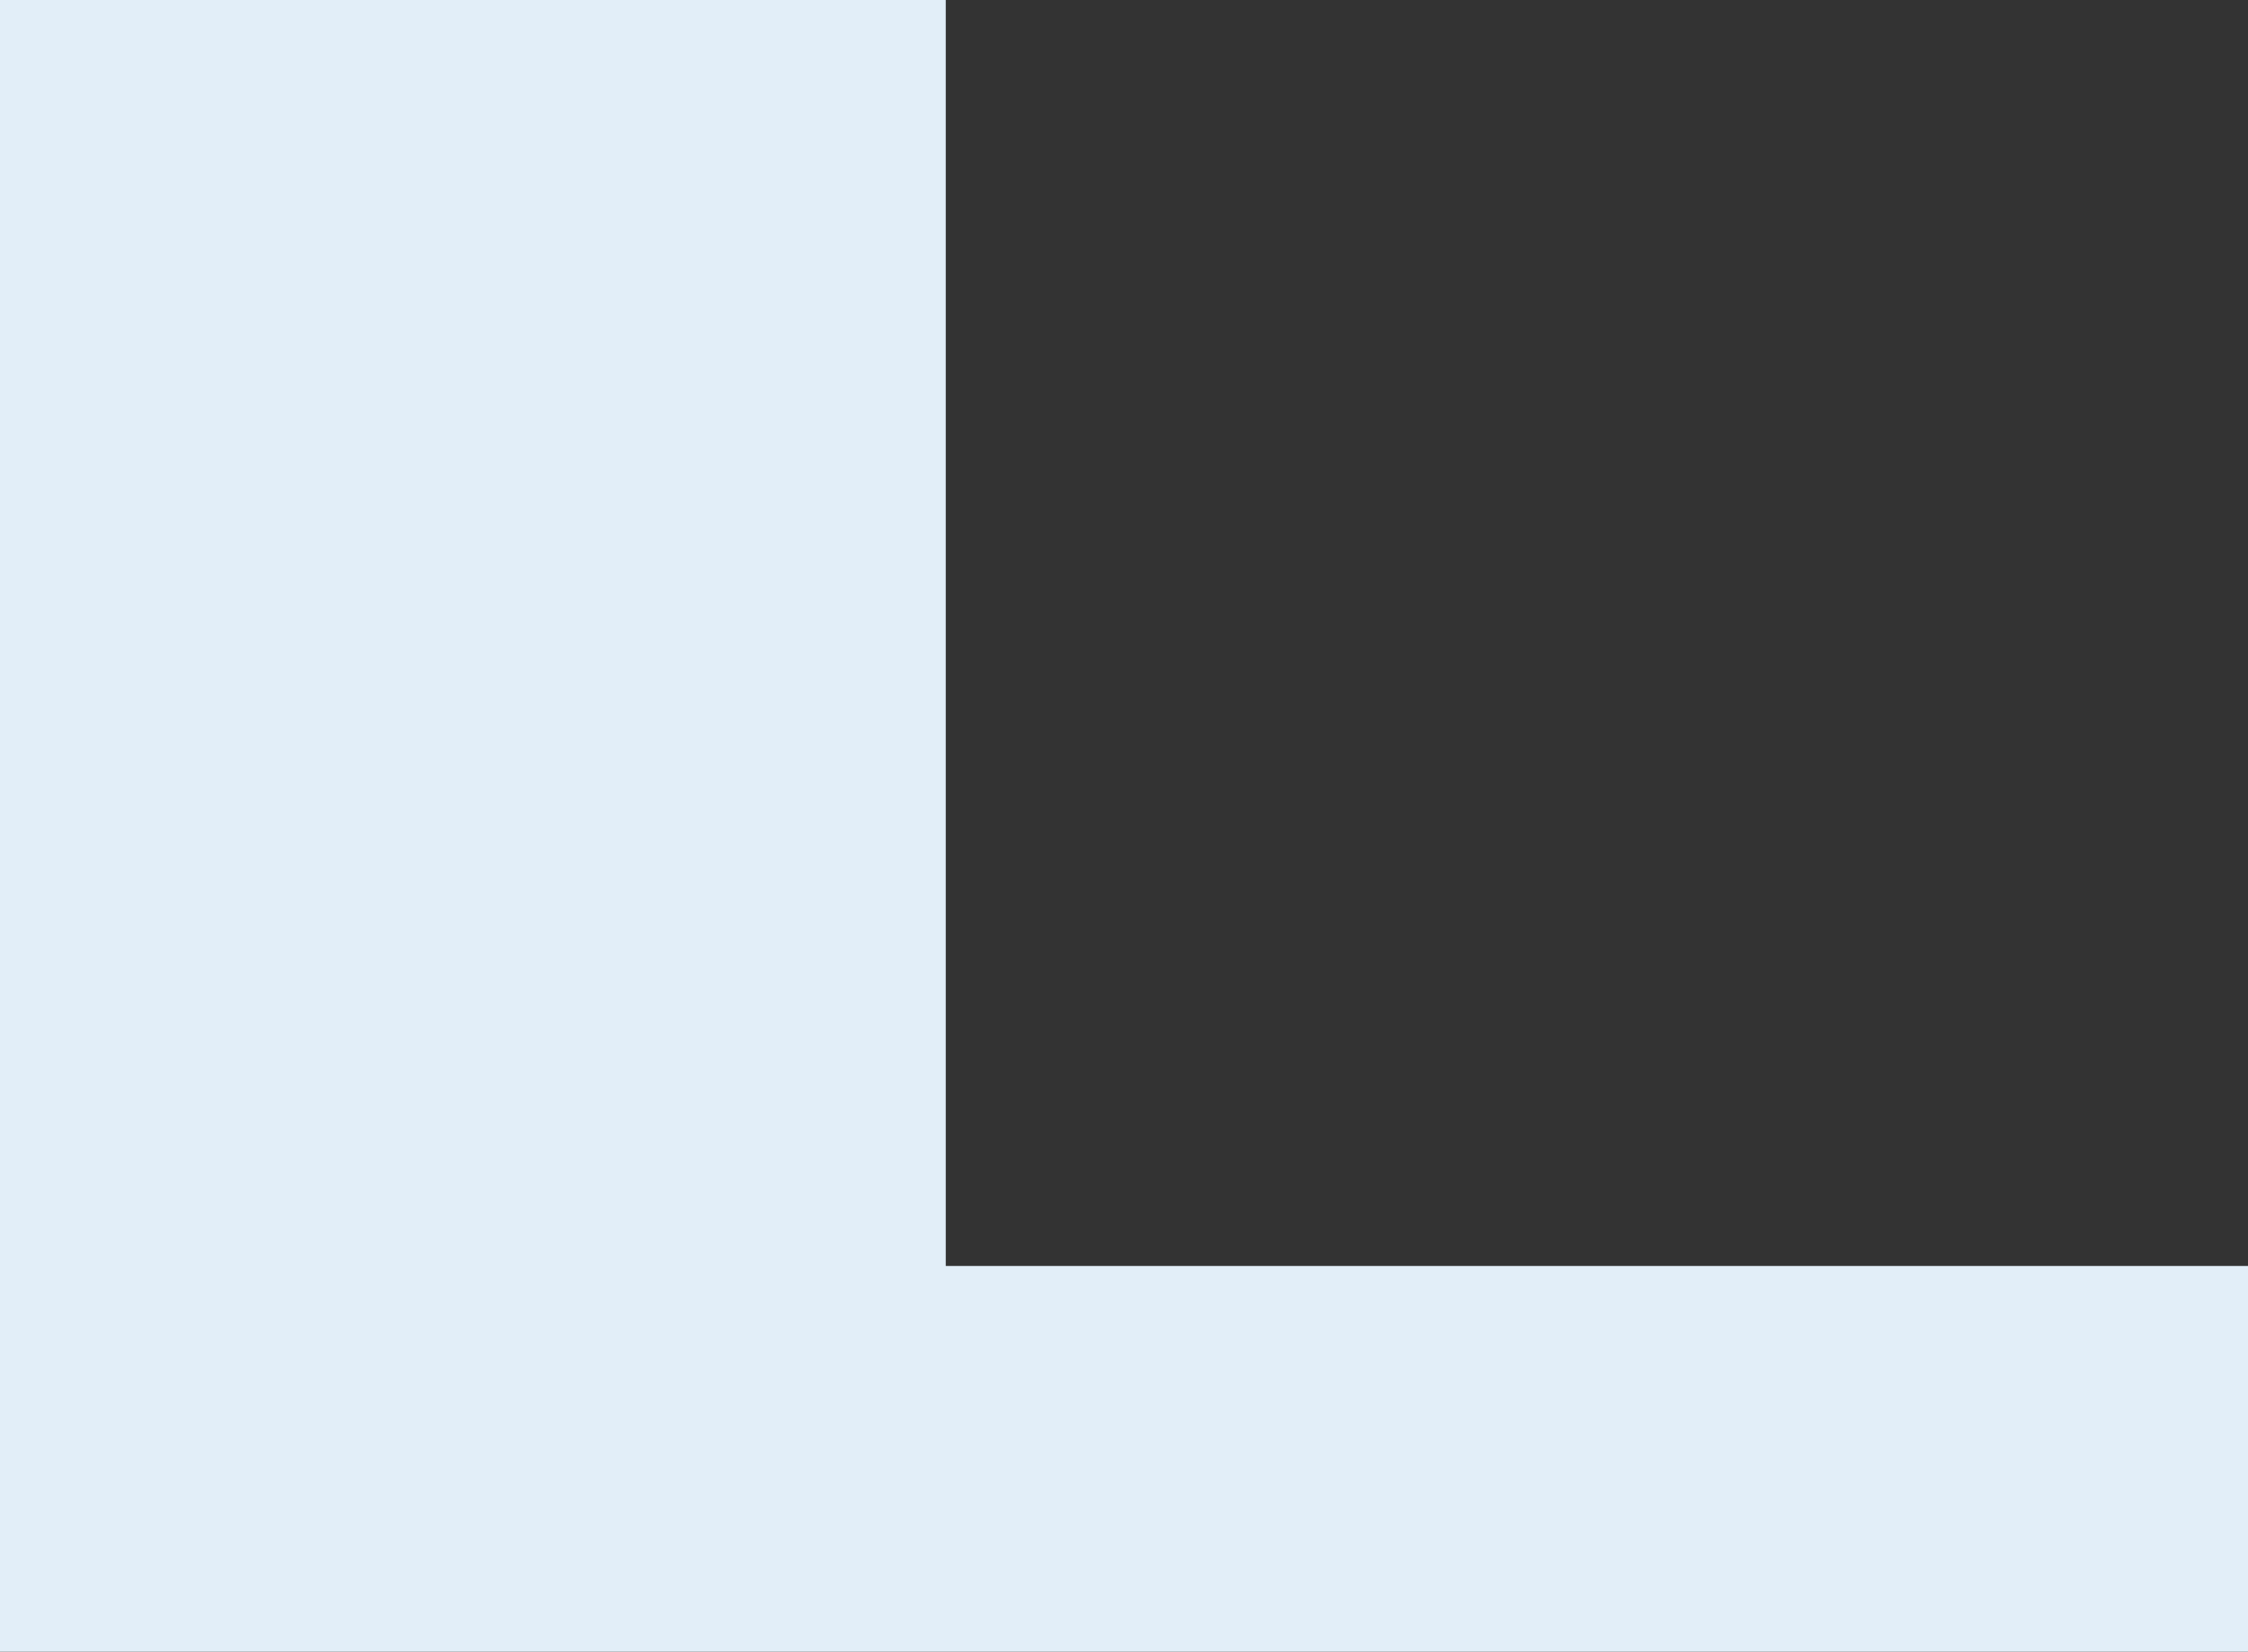 <?xml version="1.0" encoding="UTF-8" standalone="no"?>
<svg xmlns:xlink="http://www.w3.org/1999/xlink" height="22.7px" width="30.9px" xmlns="http://www.w3.org/2000/svg">
  <rect width="100%" height="100%" fill="#333333" stroke="none"/>
  <g transform="matrix(1.0, 0.0, 0.0, 1.0, 199.65, -52.45)">
    <path d="M-199.65 52.45 L-186.65 52.45 -186.65 69.85 -168.75 69.85 -168.75 75.15 -199.65 75.15 -199.65 52.45" fill="#e2eef8" fill-rule="evenodd" stroke="none"/>
  </g>
</svg>
